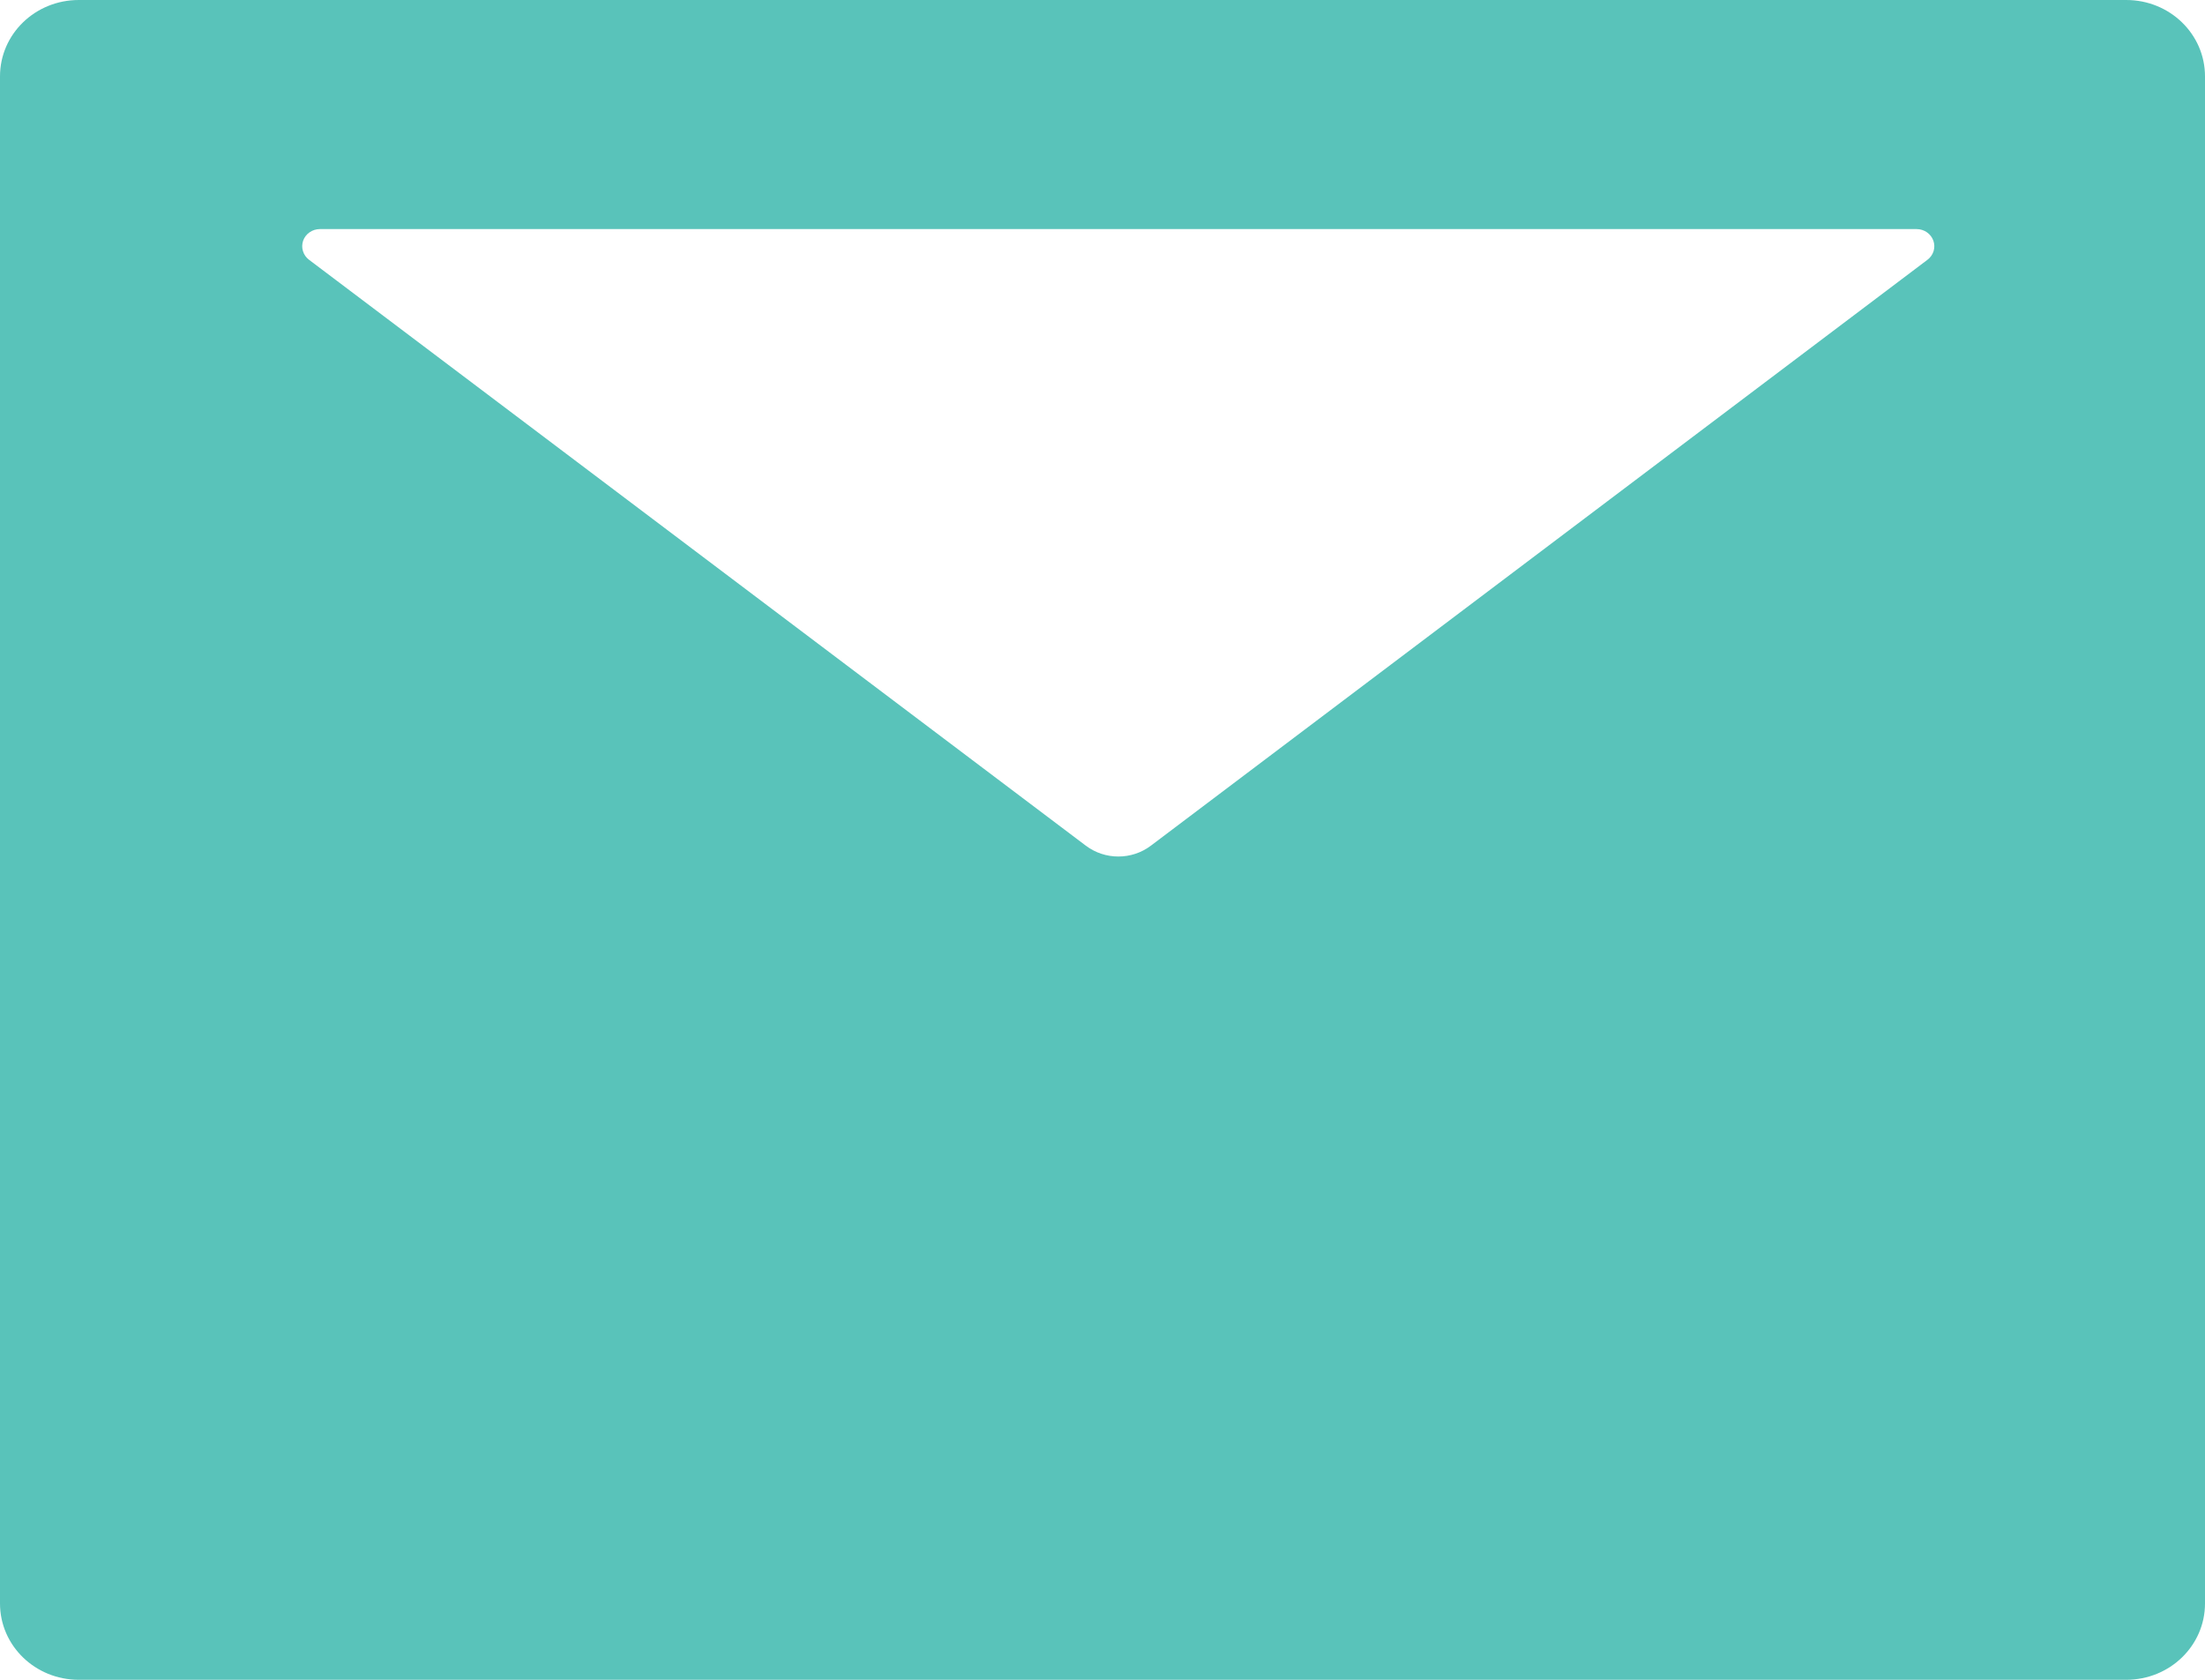 <?xml version="1.0" encoding="UTF-8"?> <svg xmlns="http://www.w3.org/2000/svg" width="42" height="32" viewBox="0 0 42 32" fill="none"><path d="M40.5 0H1.5C0.67 0 0 0.65 0 1.455V30.546C0 31.35 0.67 32 1.5 32H40.5C41.33 32 42 31.35 42 30.546V1.455C42 0.65 41.33 0 40.5 0ZM36.712 4.95L21.923 16.109C21.558 16.386 21.047 16.386 20.681 16.109L5.888 4.95C5.832 4.908 5.791 4.851 5.771 4.785C5.75 4.72 5.752 4.65 5.774 4.585C5.797 4.521 5.84 4.464 5.897 4.425C5.955 4.385 6.023 4.364 6.094 4.364H36.506C36.577 4.364 36.645 4.385 36.703 4.425C36.76 4.464 36.803 4.521 36.826 4.585C36.849 4.65 36.85 4.72 36.83 4.785C36.809 4.851 36.768 4.908 36.712 4.95Z" fill="#59C3BA"></path></svg> 
